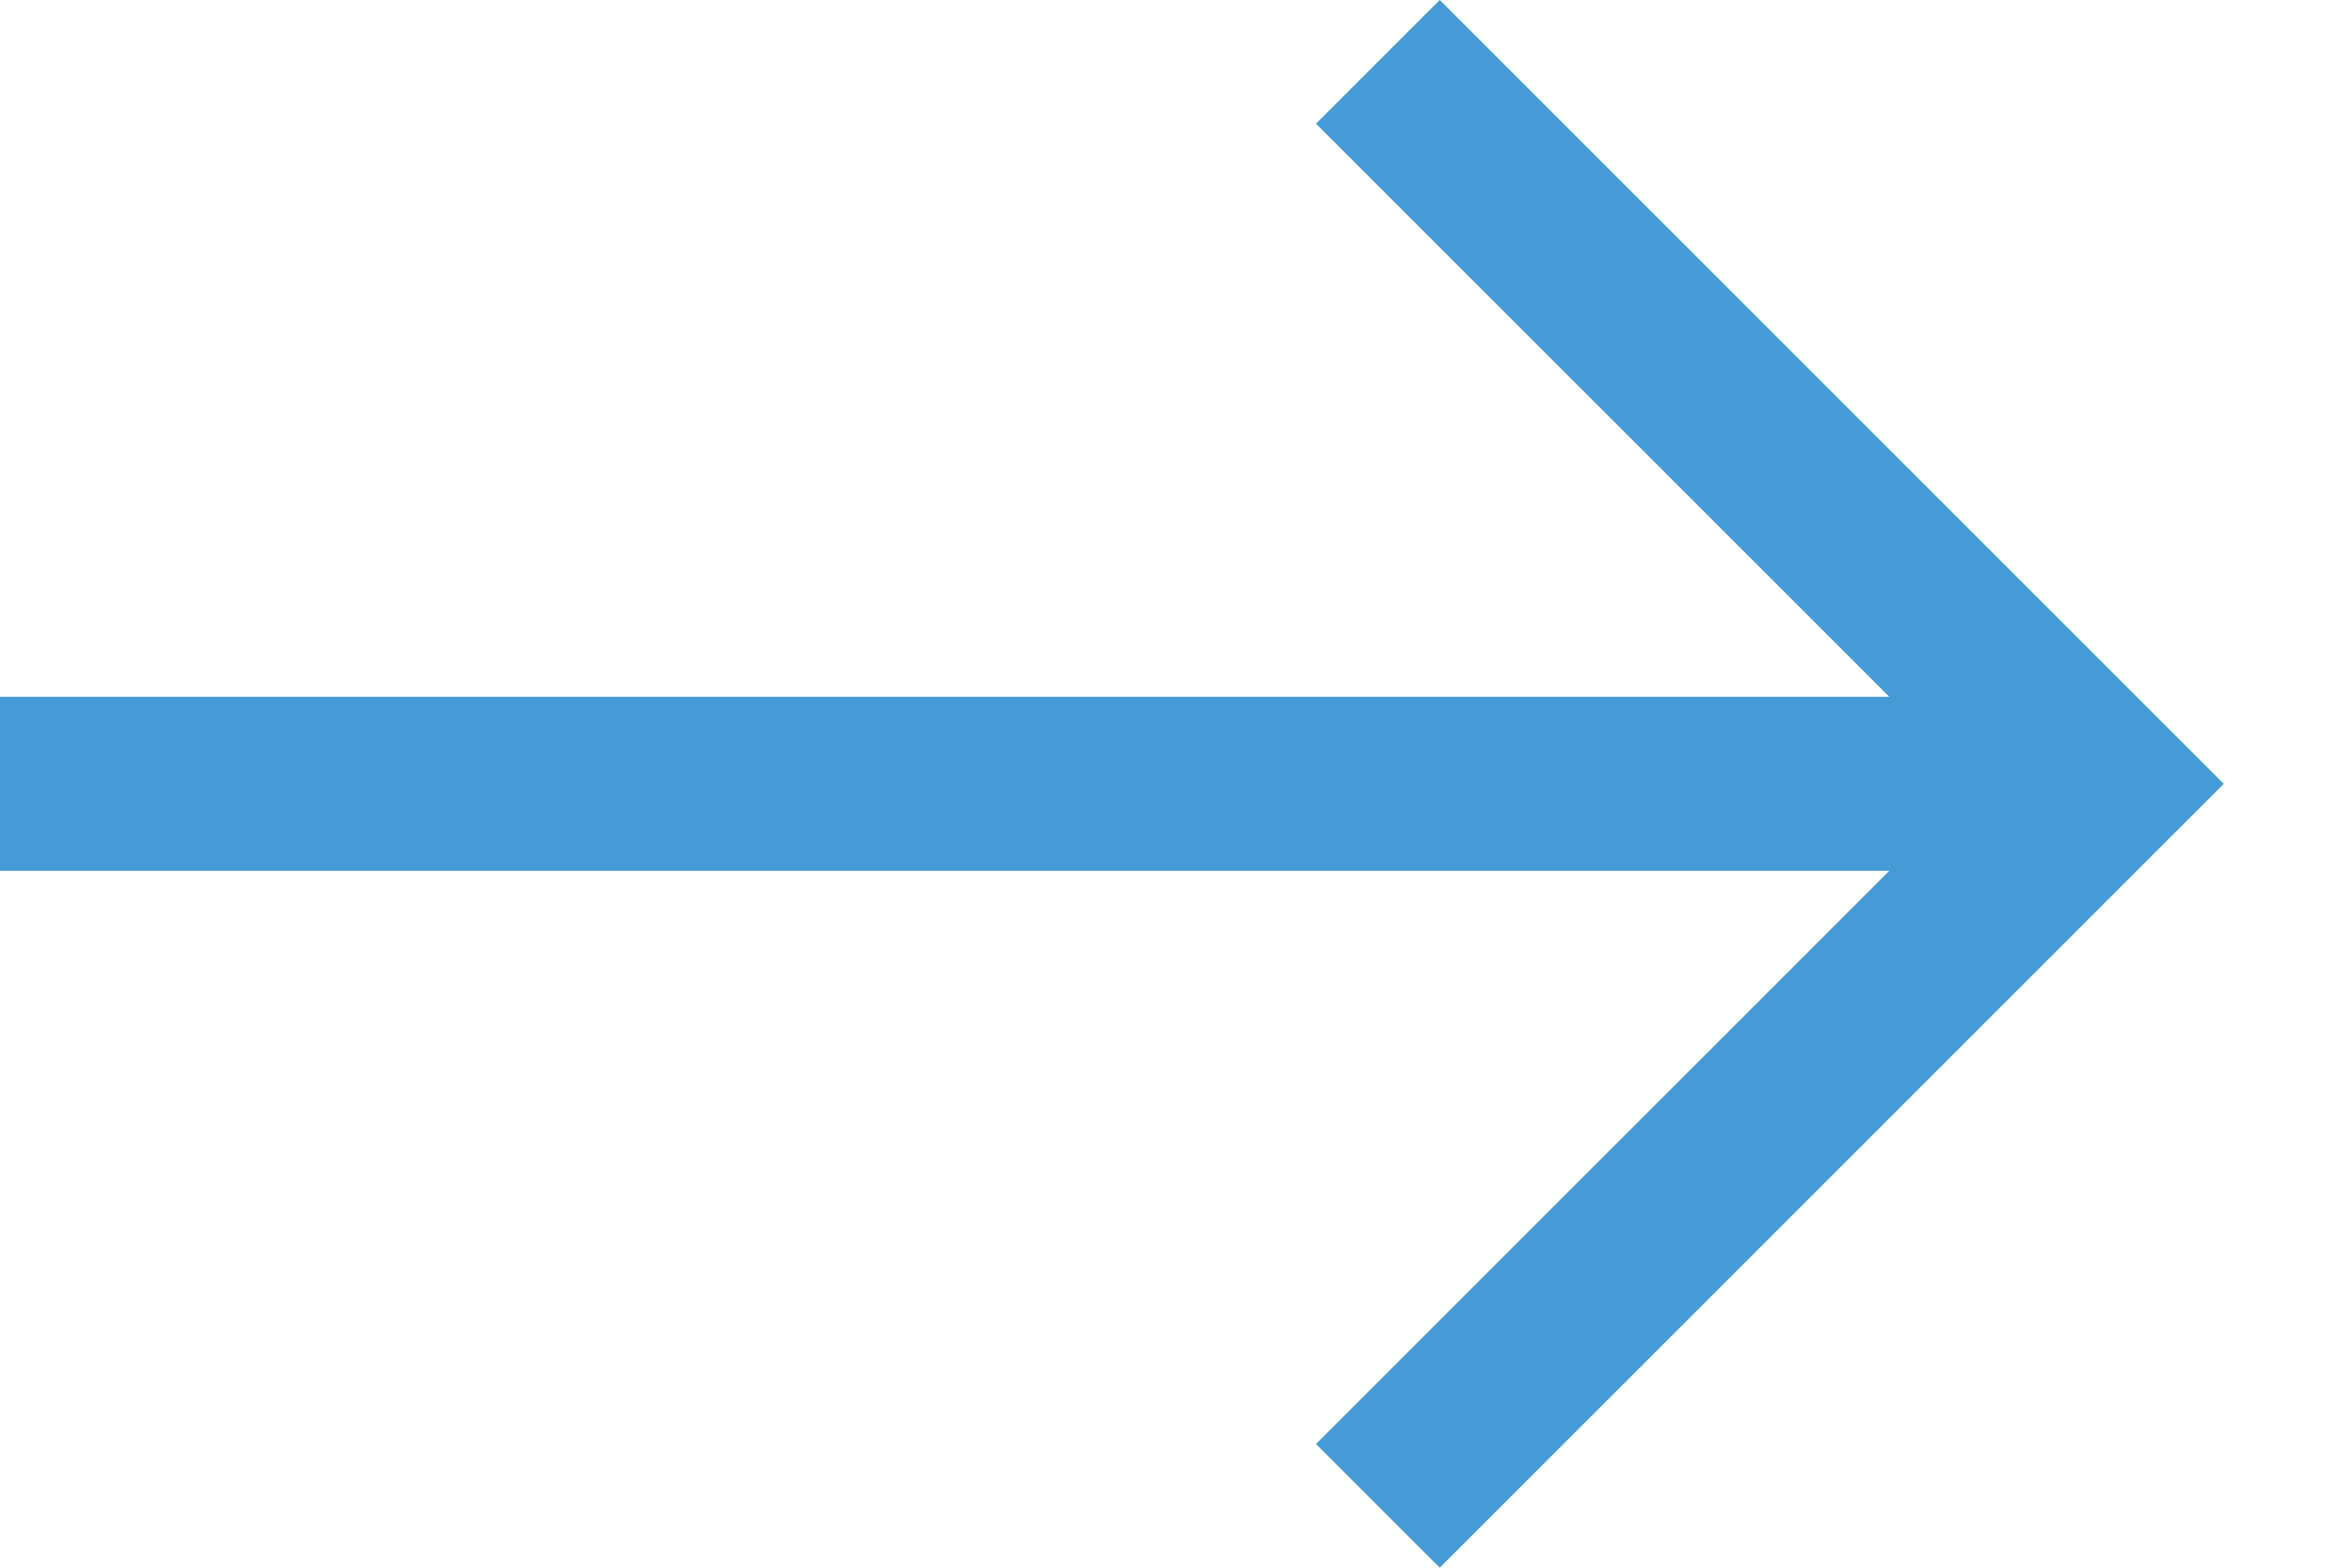 <svg width="15" height="10" viewBox="0 0 15 10" fill="none" xmlns="http://www.w3.org/2000/svg">
<path d="M0 5.555L6.27416e-08 4.445H12.049L8.393 0.789L9.182 0L14.182 5L9.182 10L8.393 9.211L12.049 5.555L0 5.555Z" fill="#449BD5"/>
</svg>
